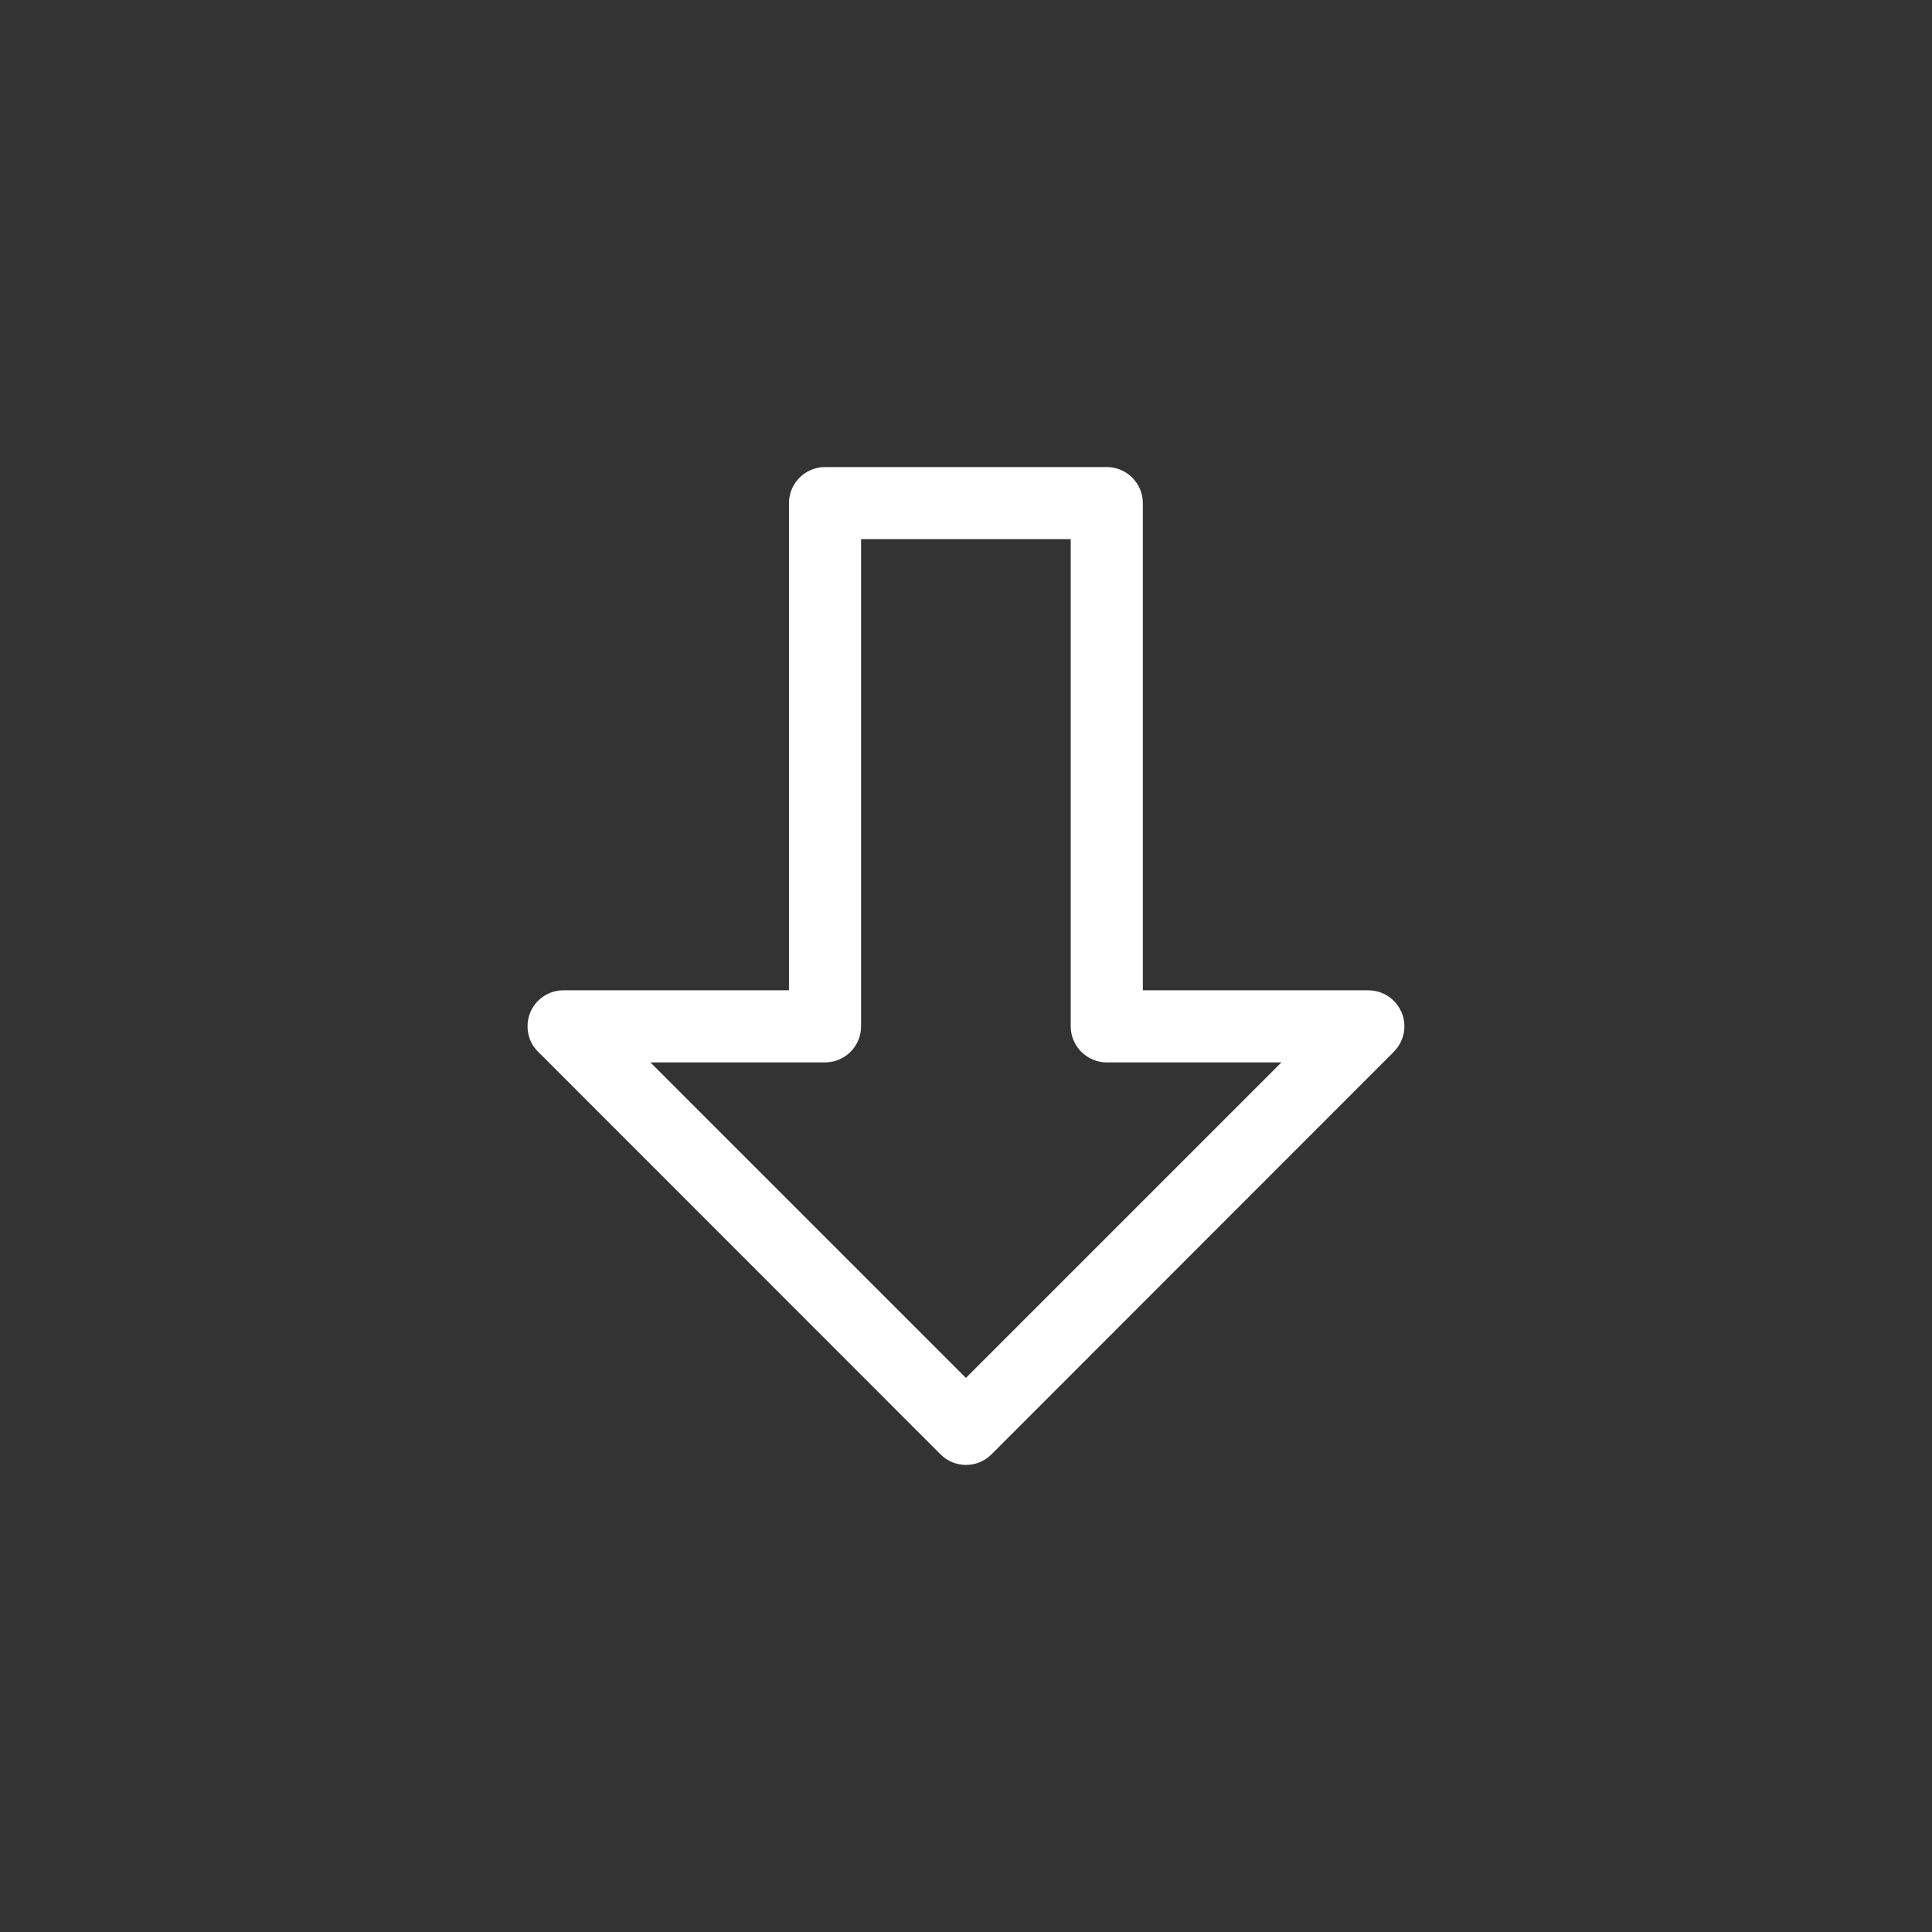 <!DOCTYPE svg PUBLIC "-//W3C//DTD SVG 1.1//EN" "http://www.w3.org/Graphics/SVG/1.1/DTD/svg11.dtd">
<!-- Uploaded to: SVG Repo, www.svgrepo.com, Transformed by: SVG Repo Mixer Tools -->
<svg fill="#ffffff" height="800px" width="800px" version="1.1" id="Layer_1" xmlns="http://www.w3.org/2000/svg" xmlns:xlink="http://www.w3.org/1999/xlink" viewBox="-256.01 -256.01 1024.05 1024.05" xml:space="preserve" stroke="#ffffff" stroke-width="16.897">
<rect x="-256.01" y="-256.01" width="1024.05" height="1024.05" fill="#333333" stroke="none"/>
<g id="SVGRepo_bgCarrier" stroke-width="0"/>
<g id="SVGRepo_tracerCarrier" stroke-linecap="round" stroke-linejoin="round"/>
<g id="SVGRepo_iconCarrier"> <g> <g> <path d="M479.114,283.84c-1.707-3.947-5.547-6.507-9.813-6.507h-128V10.667C341.3,4.8,336.5,0,330.633,0H181.3 c-5.867,0-10.667,4.8-10.667,10.667v266.667h-128c-5.867,0-10.667,4.8-10.56,10.773c0,2.773,1.067,5.44,3.093,7.36L248.5,508.907 c4.16,4.16,10.88,4.16,15.04,0l213.333-213.44C479.86,292.373,480.82,287.893,479.114,283.84z M255.967,486.293L68.34,298.667 H181.3c5.867,0,10.667-4.8,10.667-10.667V21.333h128V288c0,5.867,4.8,10.667,10.667,10.667h112.96L255.967,486.293z"/> </g> </g> </g>
</svg>